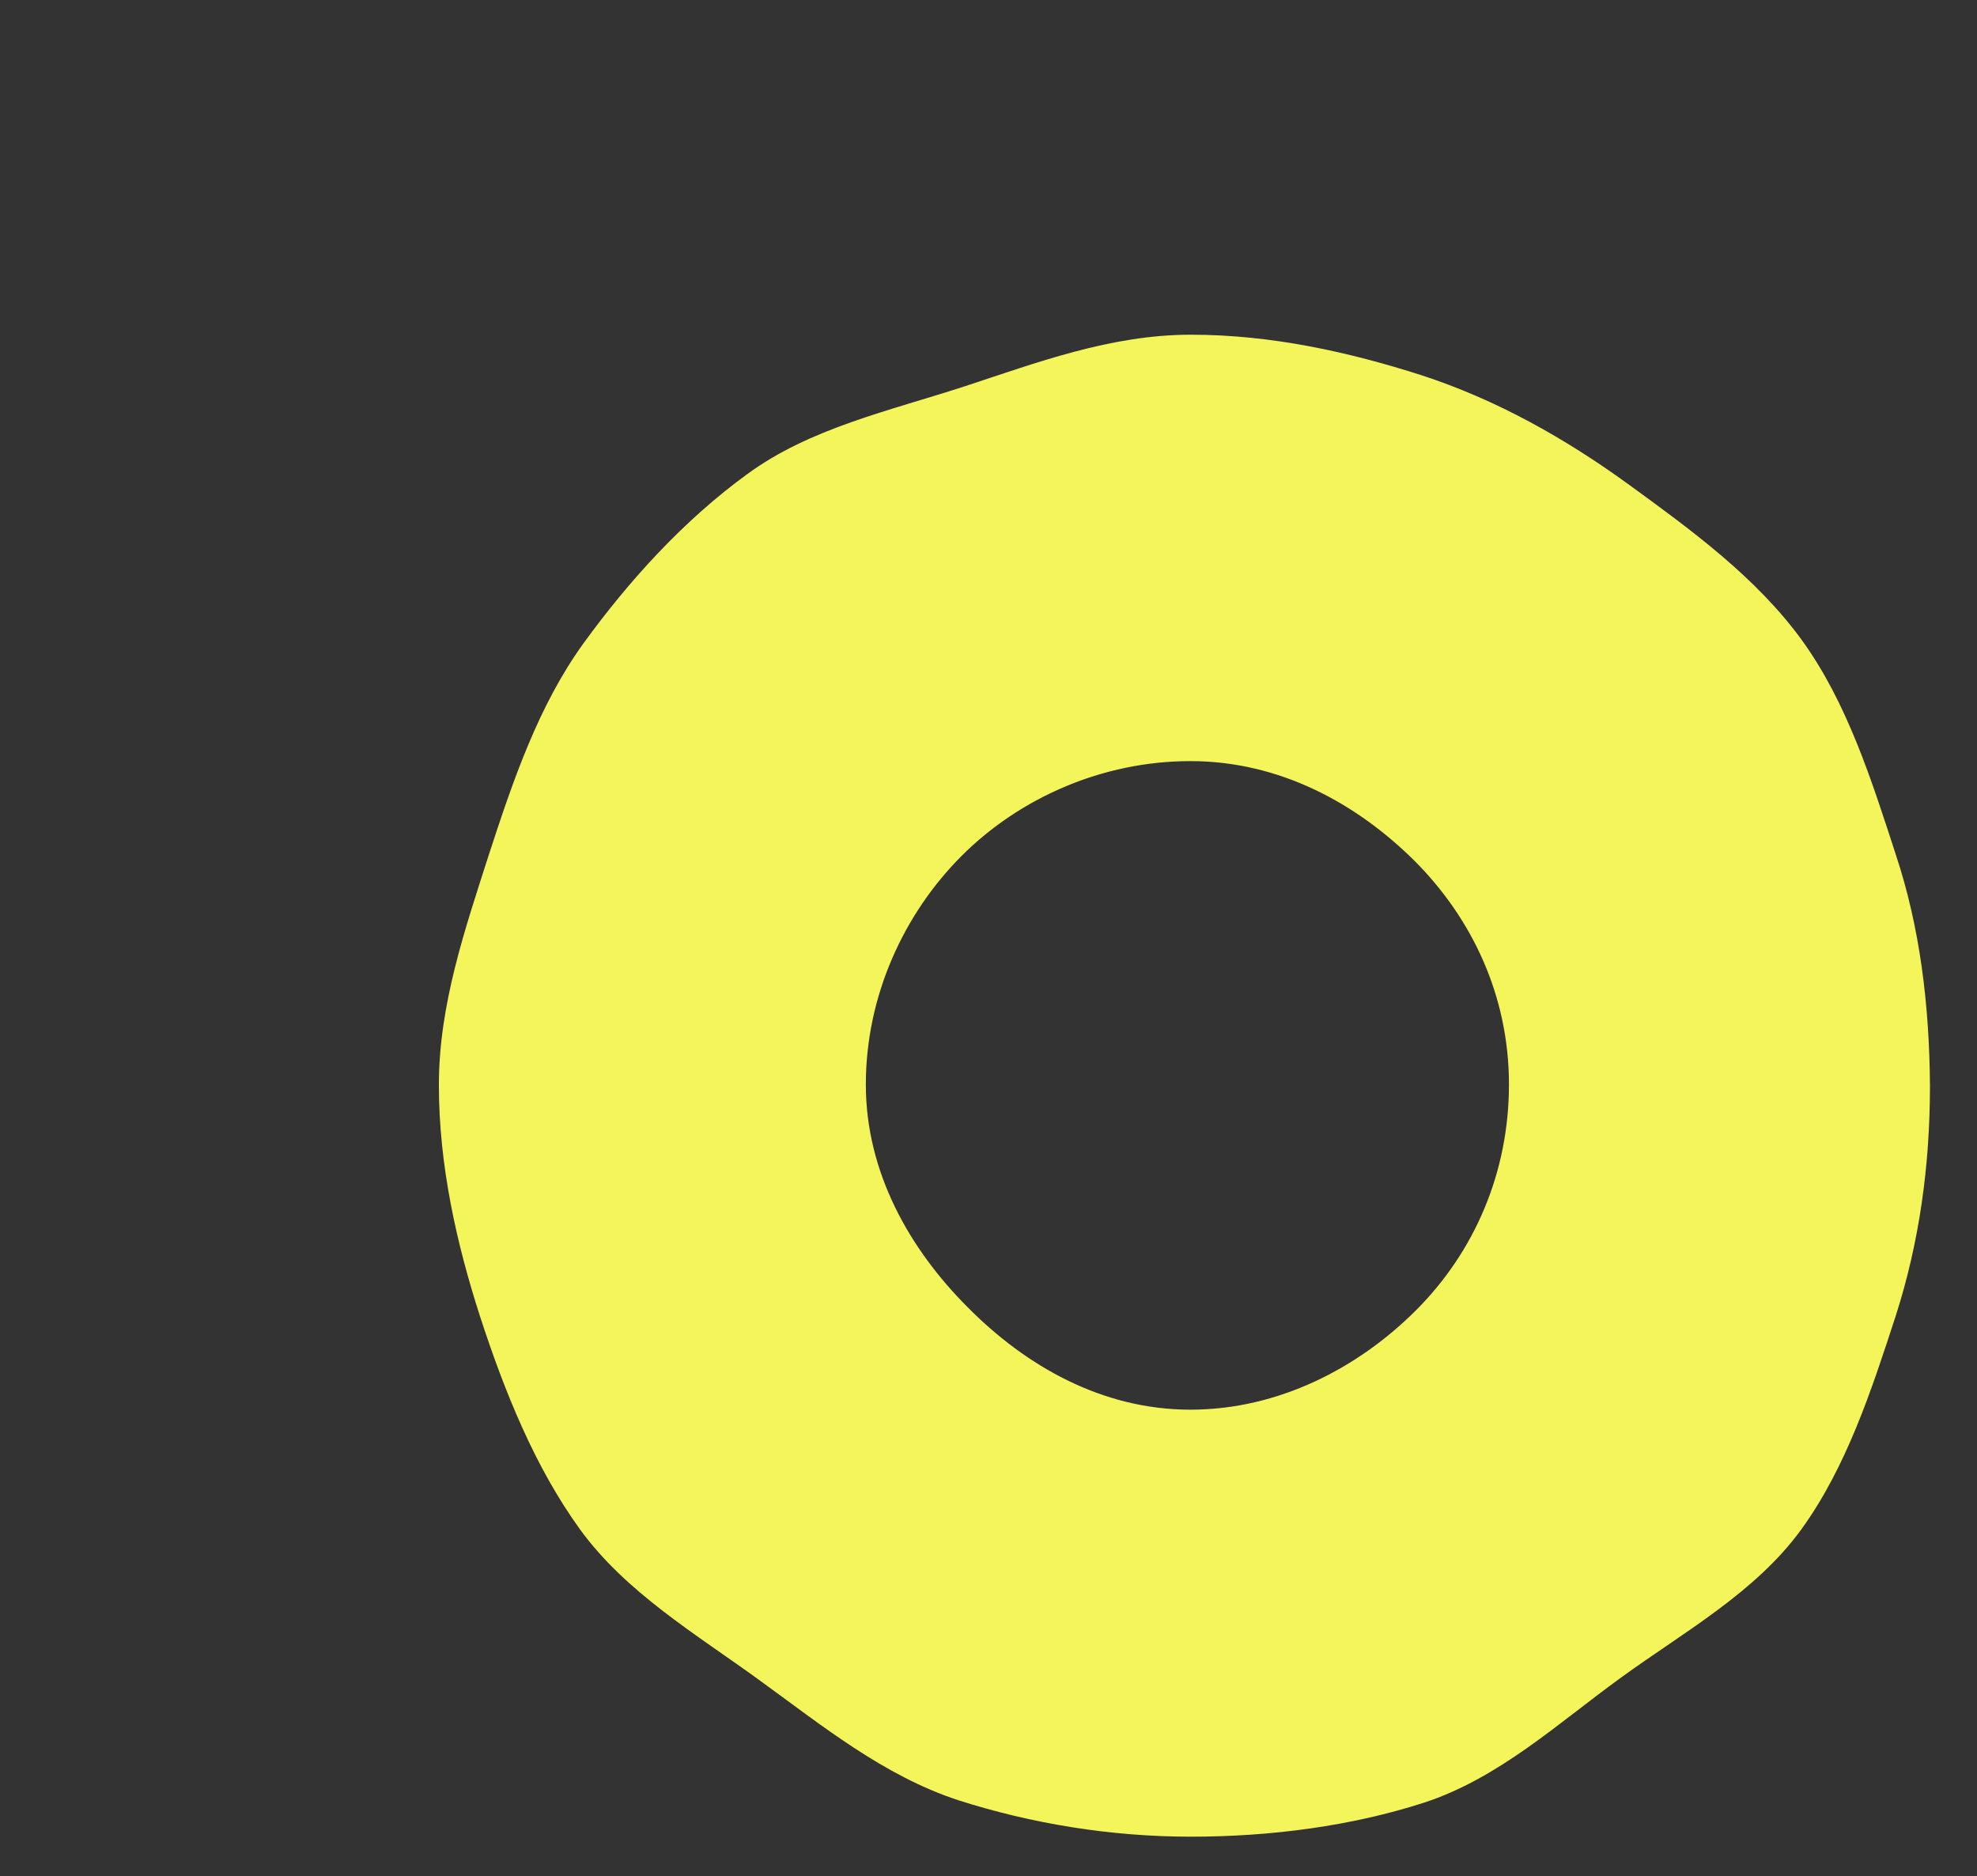 <?xml version="1.0" encoding="utf-8"?>
<!-- Generator: Adobe Illustrator 26.2.1, SVG Export Plug-In . SVG Version: 6.00 Build 0)  -->
<svg version="1.1" id="Camada_1" xmlns="http://www.w3.org/2000/svg" xmlns:xlink="http://www.w3.org/1999/xlink" x="0px" y="0px"
	 viewBox="0 0 332 315" style="enable-background:new 0 0 332 315;" xml:space="preserve">
<rect x="0" y="0" width="332" height="315" fill="#333333" stroke="none"/>
<style type="text/css">
	.st0{fill:#F4F45B;}
</style>
<g>
	<path class="st0" d="M318.4,143.6c-4.1-12.6-8.2-25.6-15.8-36.1c-7.7-10.6-18.7-18.6-29.3-26.3c-10.5-7.6-22-14.1-34.6-18.2
		c-12.2-3.9-25.2-6.8-38.7-6.8s-25.9,4.7-38.1,8.7c-12.6,4.1-25.9,7-36.4,14.7C114.9,87.3,105.7,97.4,98,108
		c-7.6,10.5-11.9,23.2-16,35.8c-3.9,12.2-8.3,24.9-8.3,38.4c0,13.5,3,26.7,6.9,38.8c4.1,12.6,9.2,25.3,16.8,35.8
		c7.7,10.6,19.5,17.6,30.1,25.3c10.5,7.6,20.9,16.1,33.5,20.2c12.2,3.9,25.5,6.1,39,6.1s27-1.8,39.1-5.7c12.6-4.1,22.6-13.4,33.1-21
		c10.6-7.7,22.6-14.3,30.3-24.9c7.6-10.5,11.8-23.4,15.9-36c3.9-12.2,5.7-25,5.7-38.5C324,168.6,322.4,155.7,318.4,143.6z
		 M237.8,220c-9.7,9.7-23.1,16.7-37.9,16.7c-14.9,0-27.7-7.4-37.4-17.2c-9.7-9.7-17.1-22.6-17.1-37.4c0-14.9,6.4-28.7,16.1-38.4
		c9.7-9.7,23.6-15.9,38.4-15.9c14.9,0,27.8,7,37.6,16.7c9.7,9.7,15.9,22.7,15.9,37.6C253.4,196.9,247.6,210.2,237.8,220z"/>
</g>
</svg>
